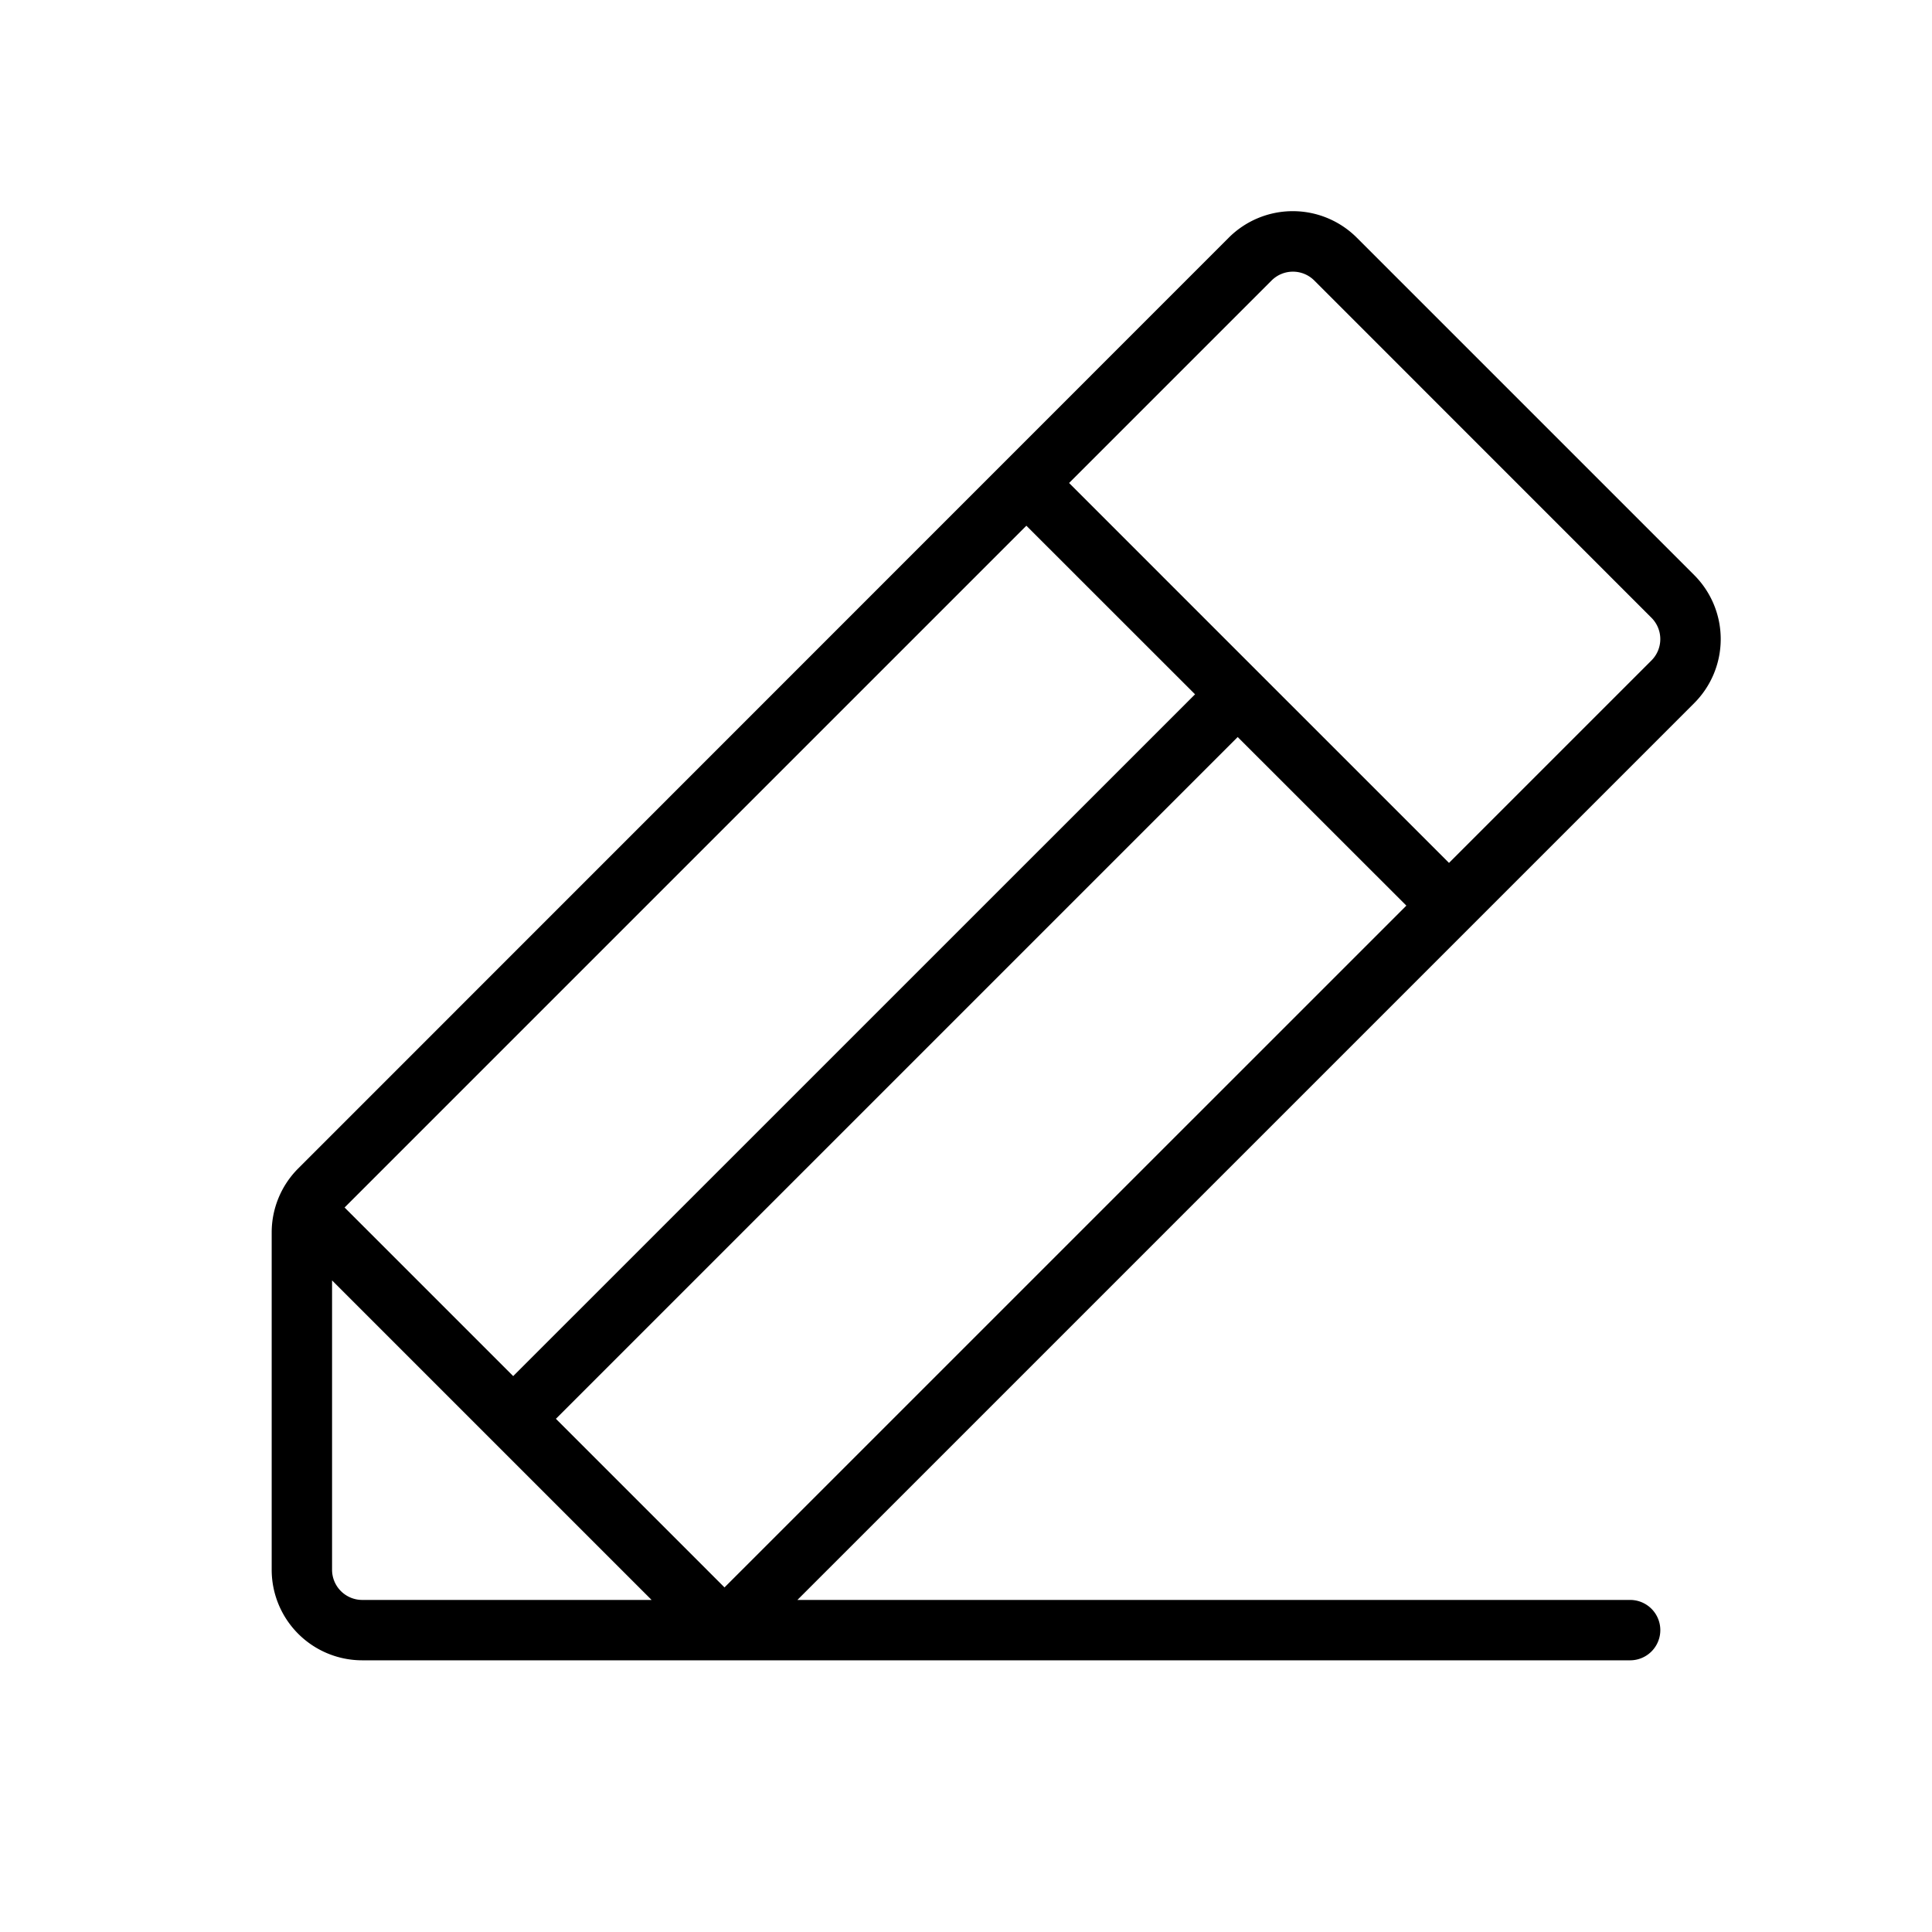 <svg xmlns="http://www.w3.org/2000/svg" viewBox="0 0 256 256" fill="currentColor"><path d="M224.49,76.2,179.8,31.51a12,12,0,0,0-17,0L39.51,154.83A12,12,0,0,0,36,163.31V208a12,12,0,0,0,12,12H216a4,4,0,0,0,0-8H105.66L224.49,93.17A12,12,0,0,0,224.49,76.2ZM73.66,188,164,97.66,186.35,120,96,210.34ZM68,182.34,45.66,160,136,69.66,158.35,92ZM44,208V169.66l21.17,21.17h0L86.34,212H48A4,4,0,0,1,44,208ZM218.83,87.51,192,114.34,141.66,64l26.83-26.83a4,4,0,0,1,5.66,0l44.68,44.69A4,4,0,0,1,218.83,87.51Z"/></svg>
